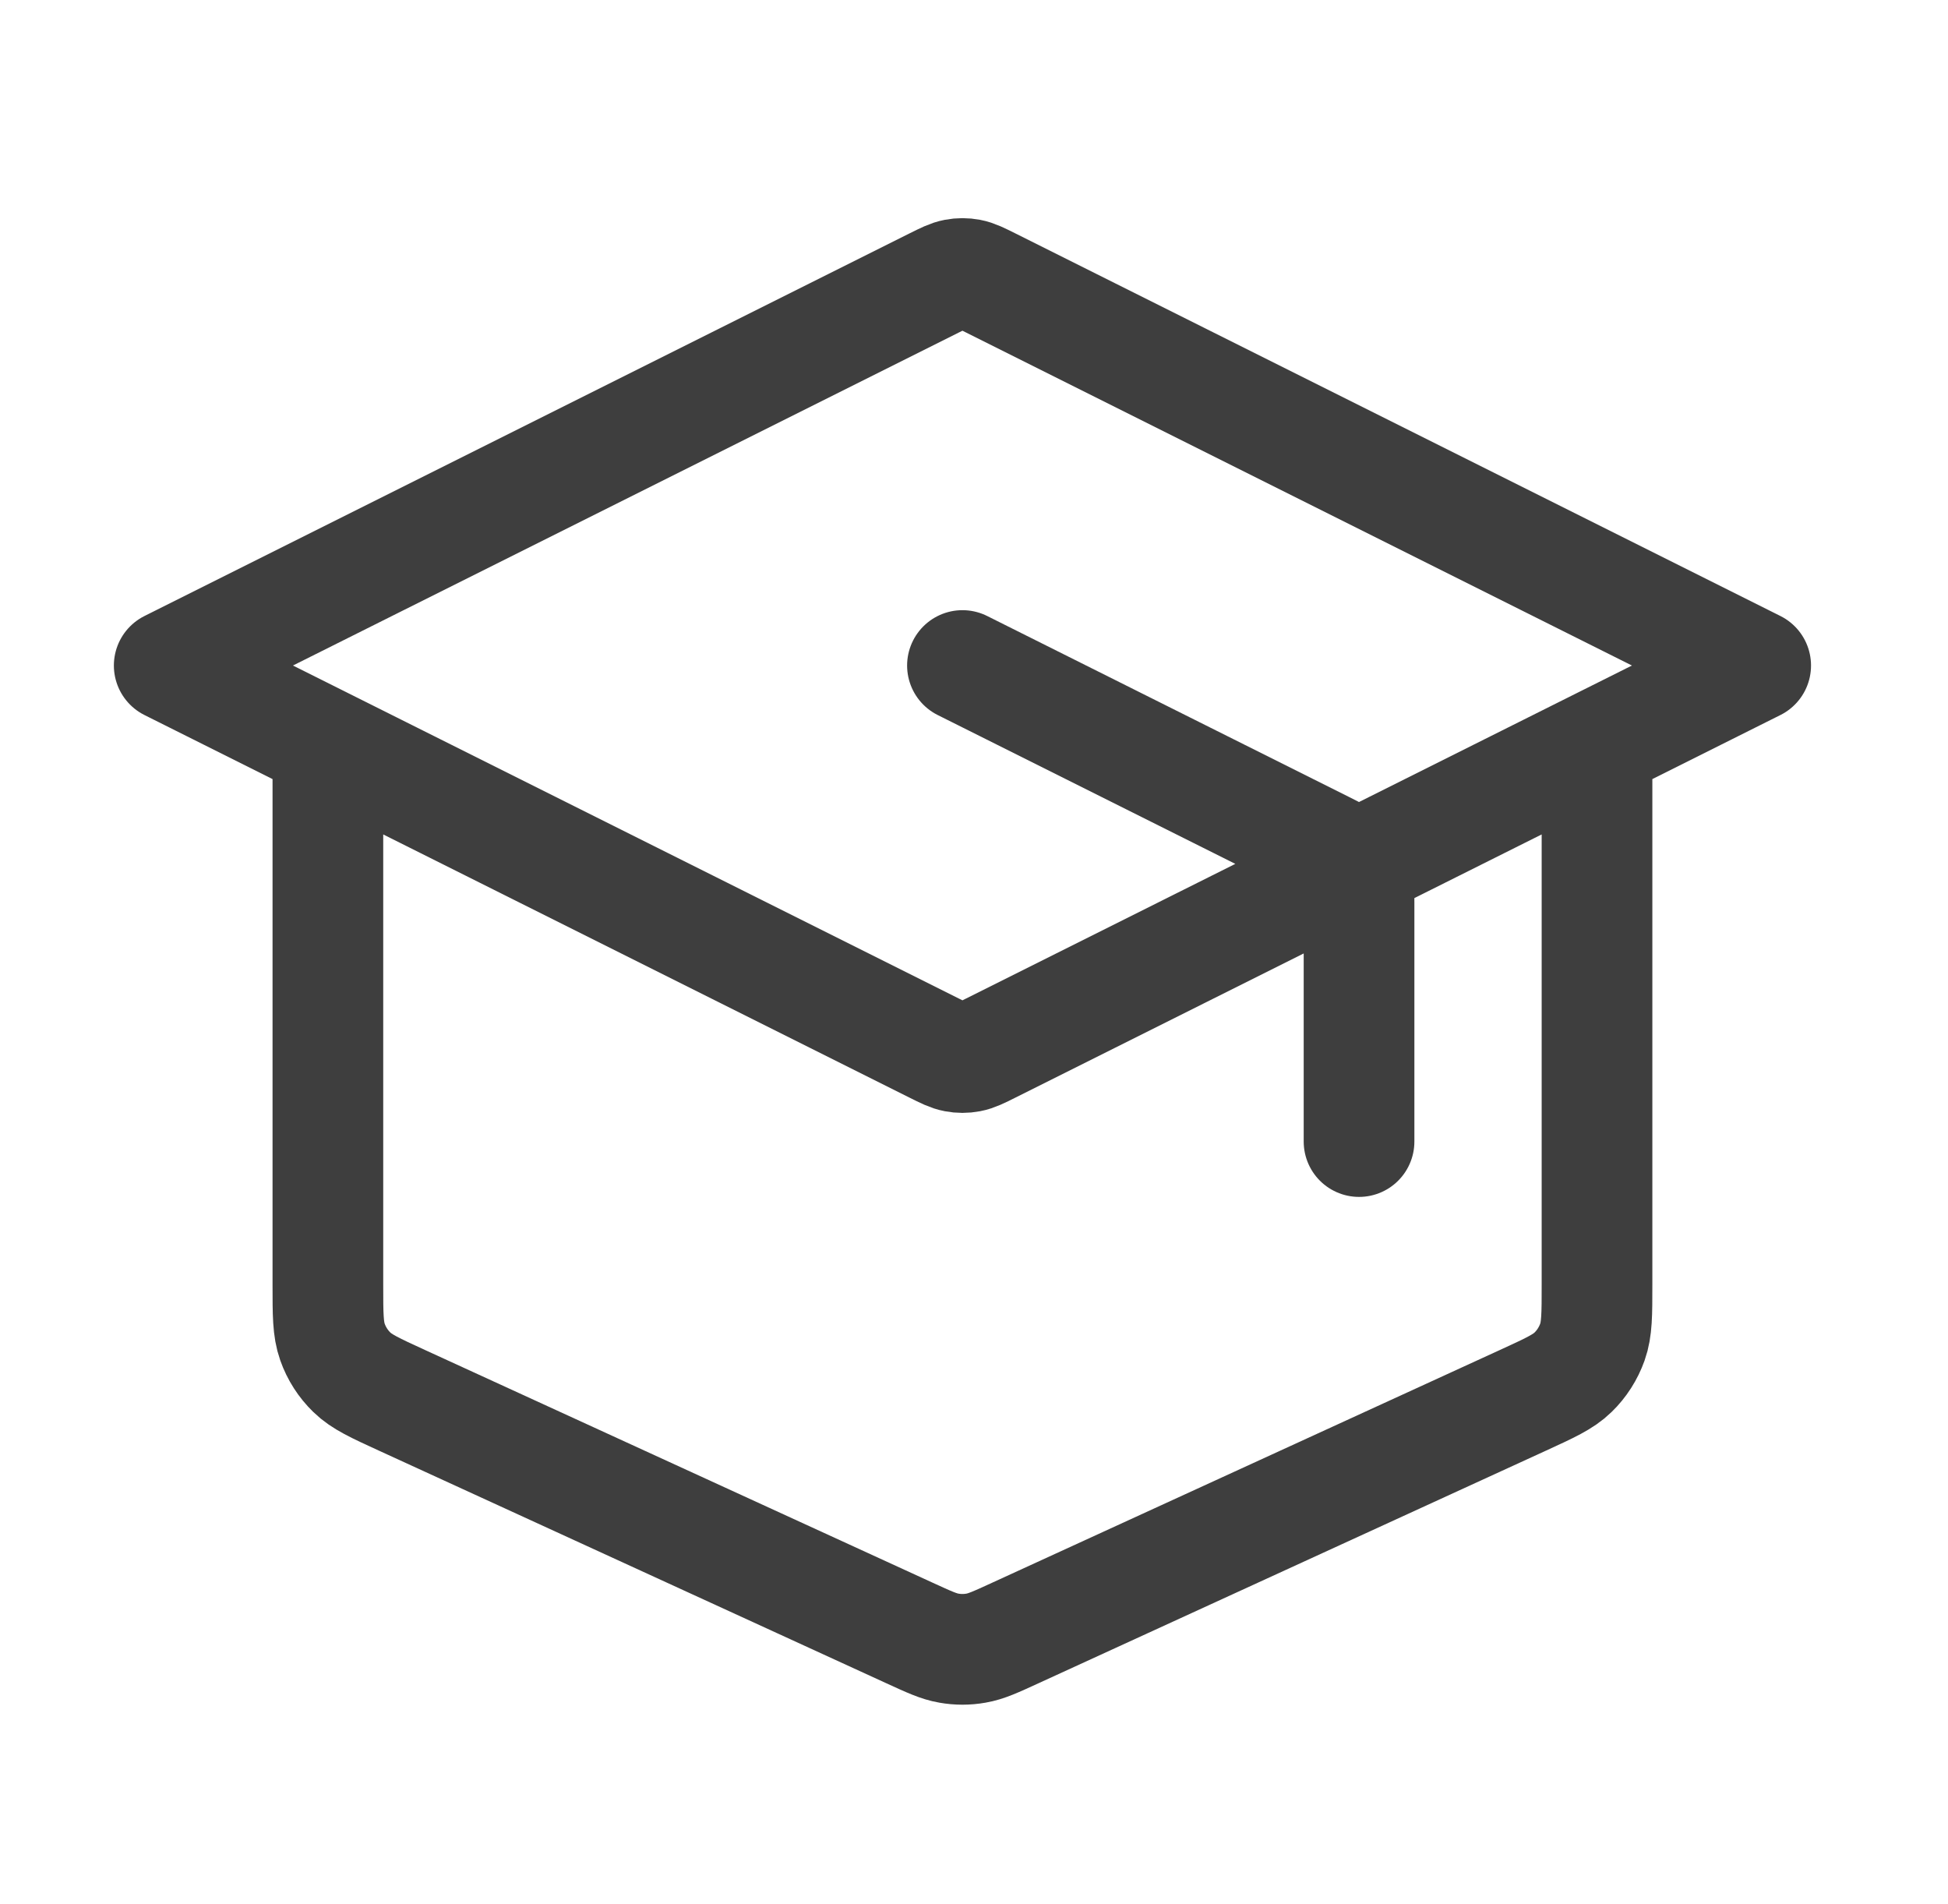<svg width="44" height="43" viewBox="0 0 44 43" fill="none" xmlns="http://www.w3.org/2000/svg">
<path d="M30.697 25.779V20.394C30.697 20.073 30.697 19.912 30.648 19.77C30.605 19.644 30.534 19.53 30.441 19.435C30.336 19.328 30.193 19.256 29.905 19.112L21.739 15.029M7.406 16.821V29.016C7.406 29.682 7.406 30.015 7.51 30.307C7.601 30.565 7.751 30.799 7.947 30.989C8.169 31.206 8.472 31.344 9.078 31.622L20.544 36.877C20.984 37.079 21.204 37.18 21.433 37.219C21.635 37.255 21.843 37.255 22.045 37.219C22.274 37.18 22.494 37.079 22.933 36.877L34.4 31.622C35.006 31.344 35.309 31.206 35.531 30.989C35.727 30.799 35.876 30.565 35.968 30.307C36.072 30.015 36.072 29.682 36.072 29.016V16.821M3.822 15.029L21.098 6.391C21.333 6.274 21.451 6.215 21.574 6.192C21.683 6.171 21.795 6.171 21.904 6.192C22.027 6.215 22.145 6.274 22.38 6.391L39.656 15.029L22.38 23.667C22.145 23.785 22.027 23.843 21.904 23.866C21.795 23.887 21.683 23.887 21.574 23.866C21.451 23.843 21.333 23.785 21.098 23.667L3.822 15.029Z" stroke="#3E3E3E" stroke-width="2.5" stroke-linecap="round" stroke-linejoin="round"/>
</svg>
